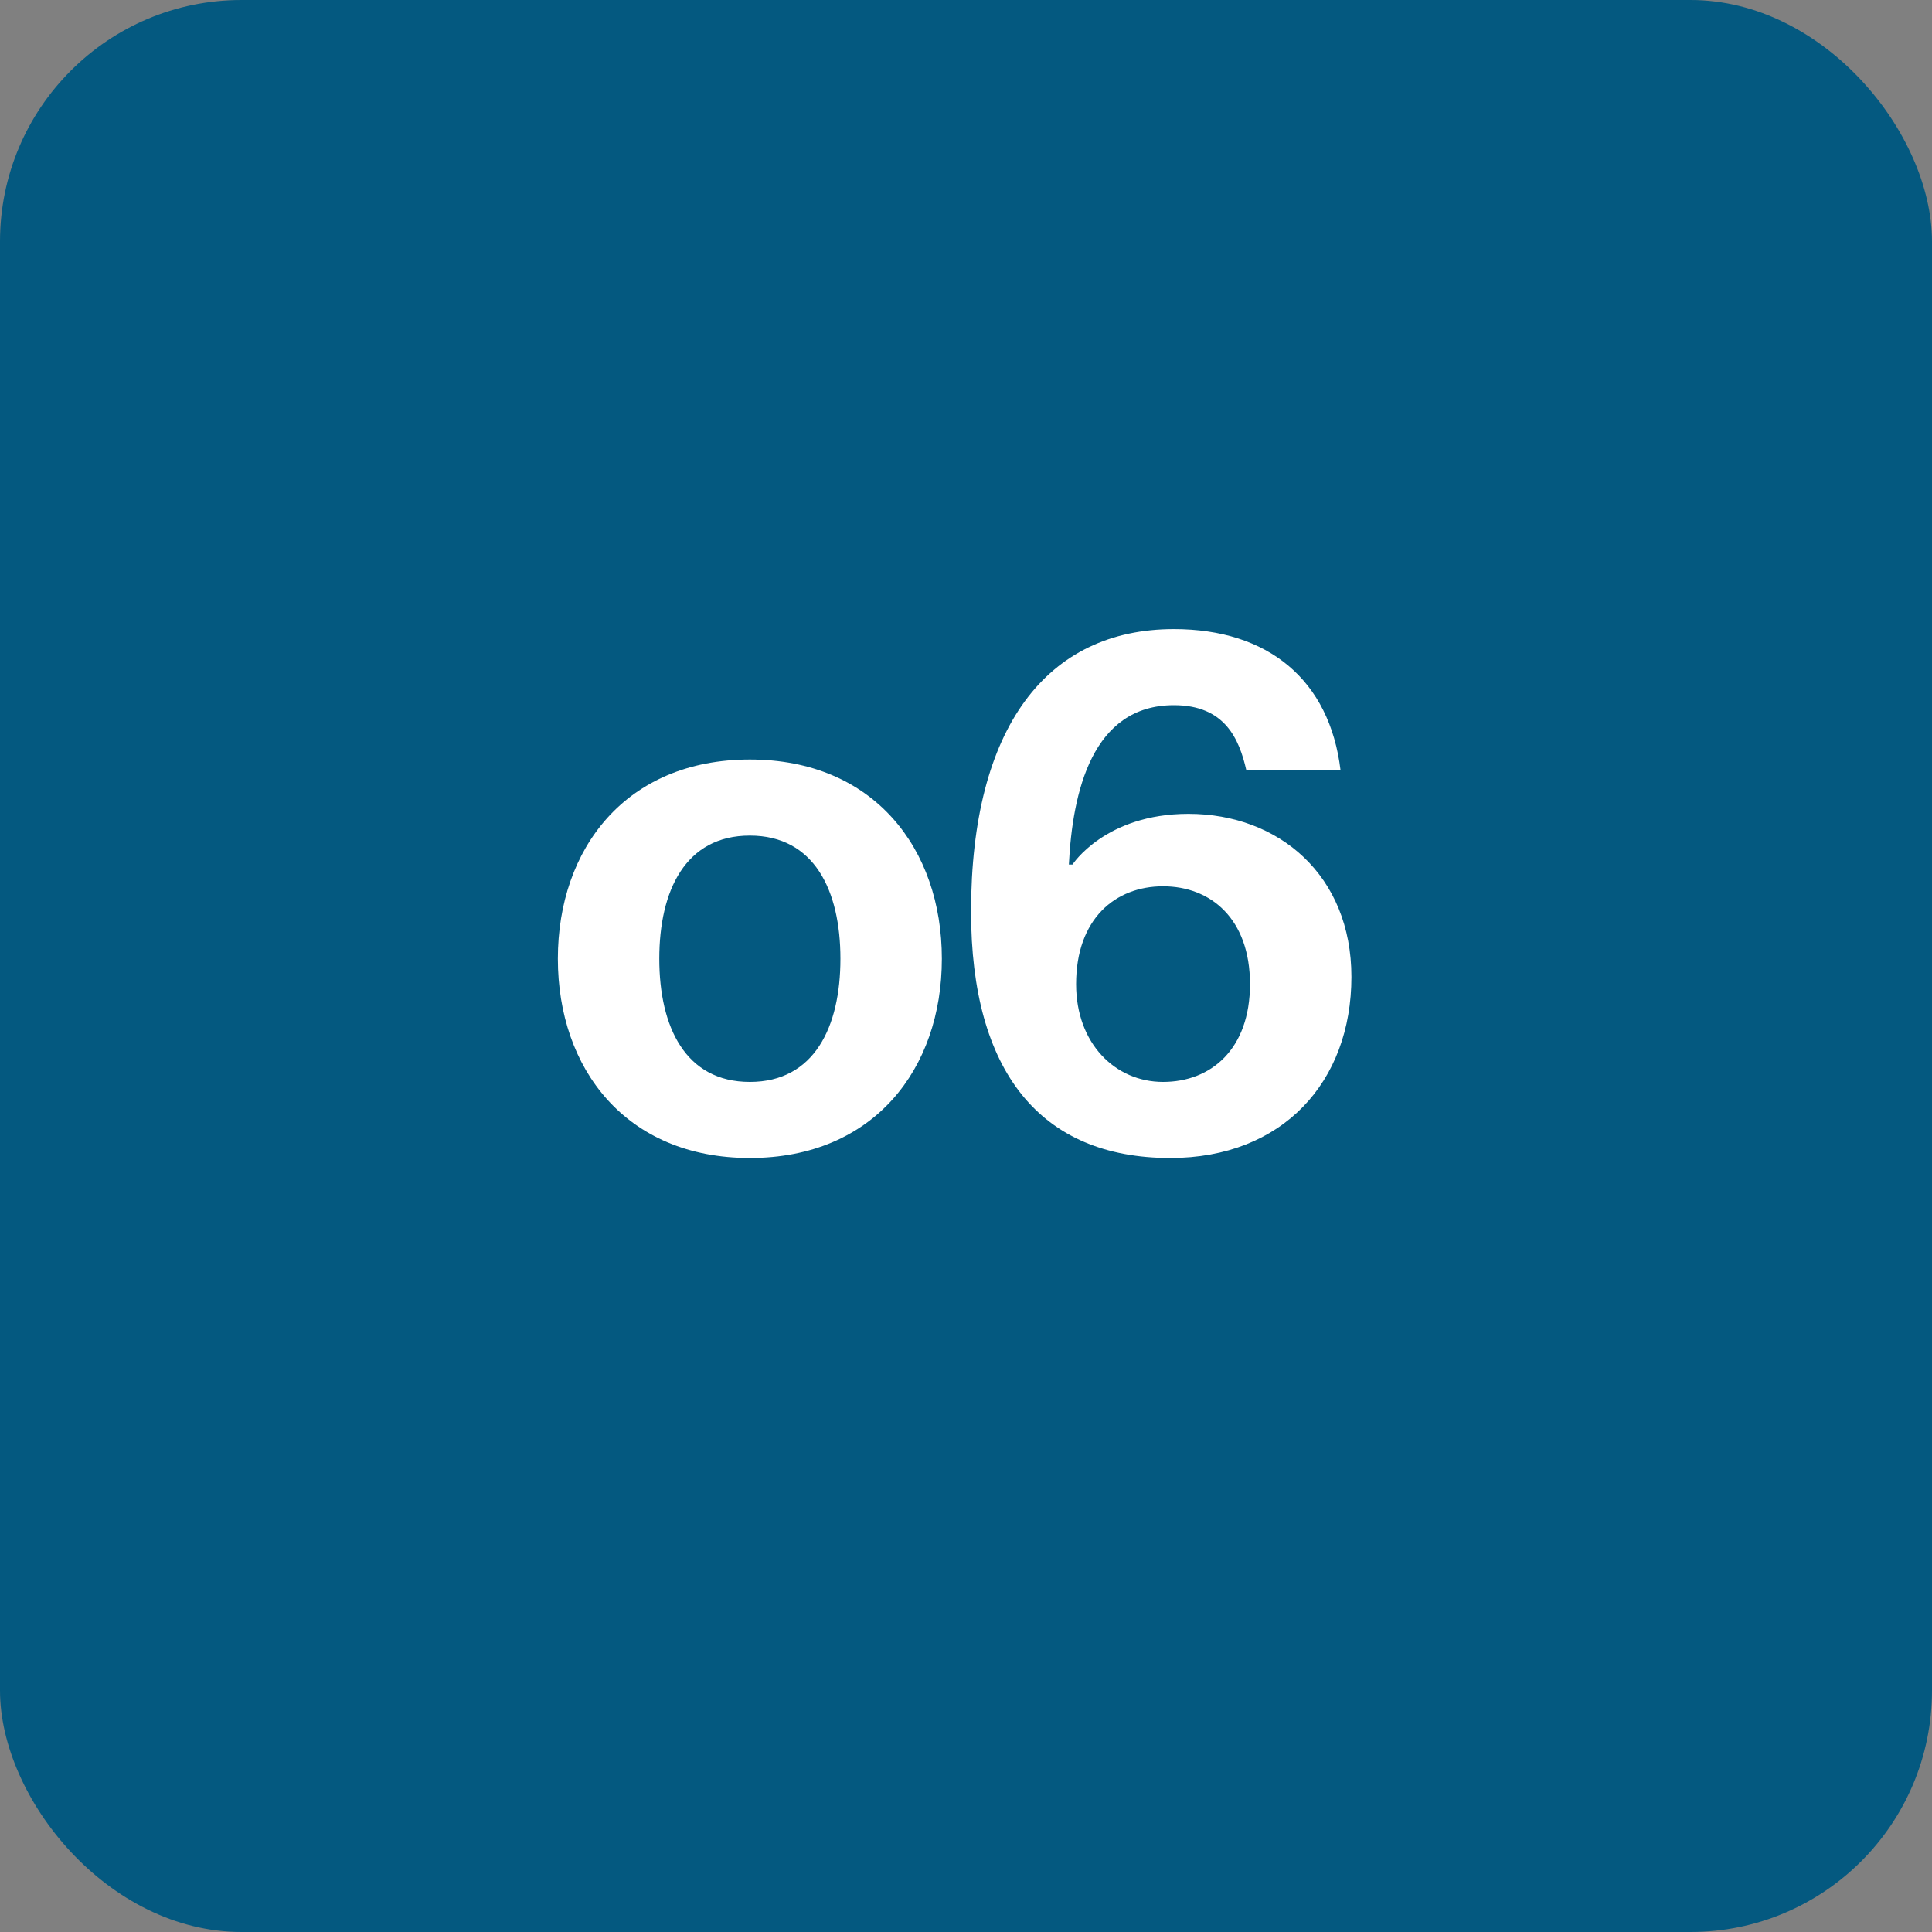 <?xml version="1.0" encoding="UTF-8"?> <svg xmlns="http://www.w3.org/2000/svg" width="256" height="256" viewBox="0 0 256 256" fill="none"><rect x="0" y="0" width="256" height="256" fill="#808080" stroke="none"/> <rect width="256" height="256" rx="32" fill="#045980"></rect> <path d="M87.36 127.04C87.36 118.016 90.816 110.72 99.36 110.72C107.904 110.72 111.36 118.016 111.36 127.04C111.36 136.064 107.904 143.36 99.36 143.36C90.816 143.36 87.36 136.064 87.36 127.04ZM73.92 127.04C73.92 141.632 82.944 153.44 99.36 153.44C115.776 153.44 124.8 141.632 124.8 127.04C124.8 112.448 115.776 100.64 99.36 100.64C82.944 100.64 73.92 112.448 73.92 127.04ZM177.63 102.08C176.19 90.08 168.03 83.36 155.55 83.36C138.75 83.36 128.67 96.32 128.67 120.8C128.67 141.92 137.79 153.44 155.07 153.44C169.95 153.44 179.07 143.36 179.07 129.44C179.07 116 169.47 107.84 157.47 107.84C146.43 107.84 142.11 114.56 142.11 114.56H141.63C142.11 104.96 144.702 93.44 155.55 93.44C162.27 93.44 164.19 97.856 165.15 102.08H177.63ZM142.59 130.4C142.59 121.76 147.774 117.44 154.11 117.44C160.446 117.44 165.63 121.76 165.63 130.4C165.63 139.04 160.446 143.36 154.11 143.36C147.774 143.36 142.59 138.272 142.59 130.4Z" fill="white"></path> </svg> 